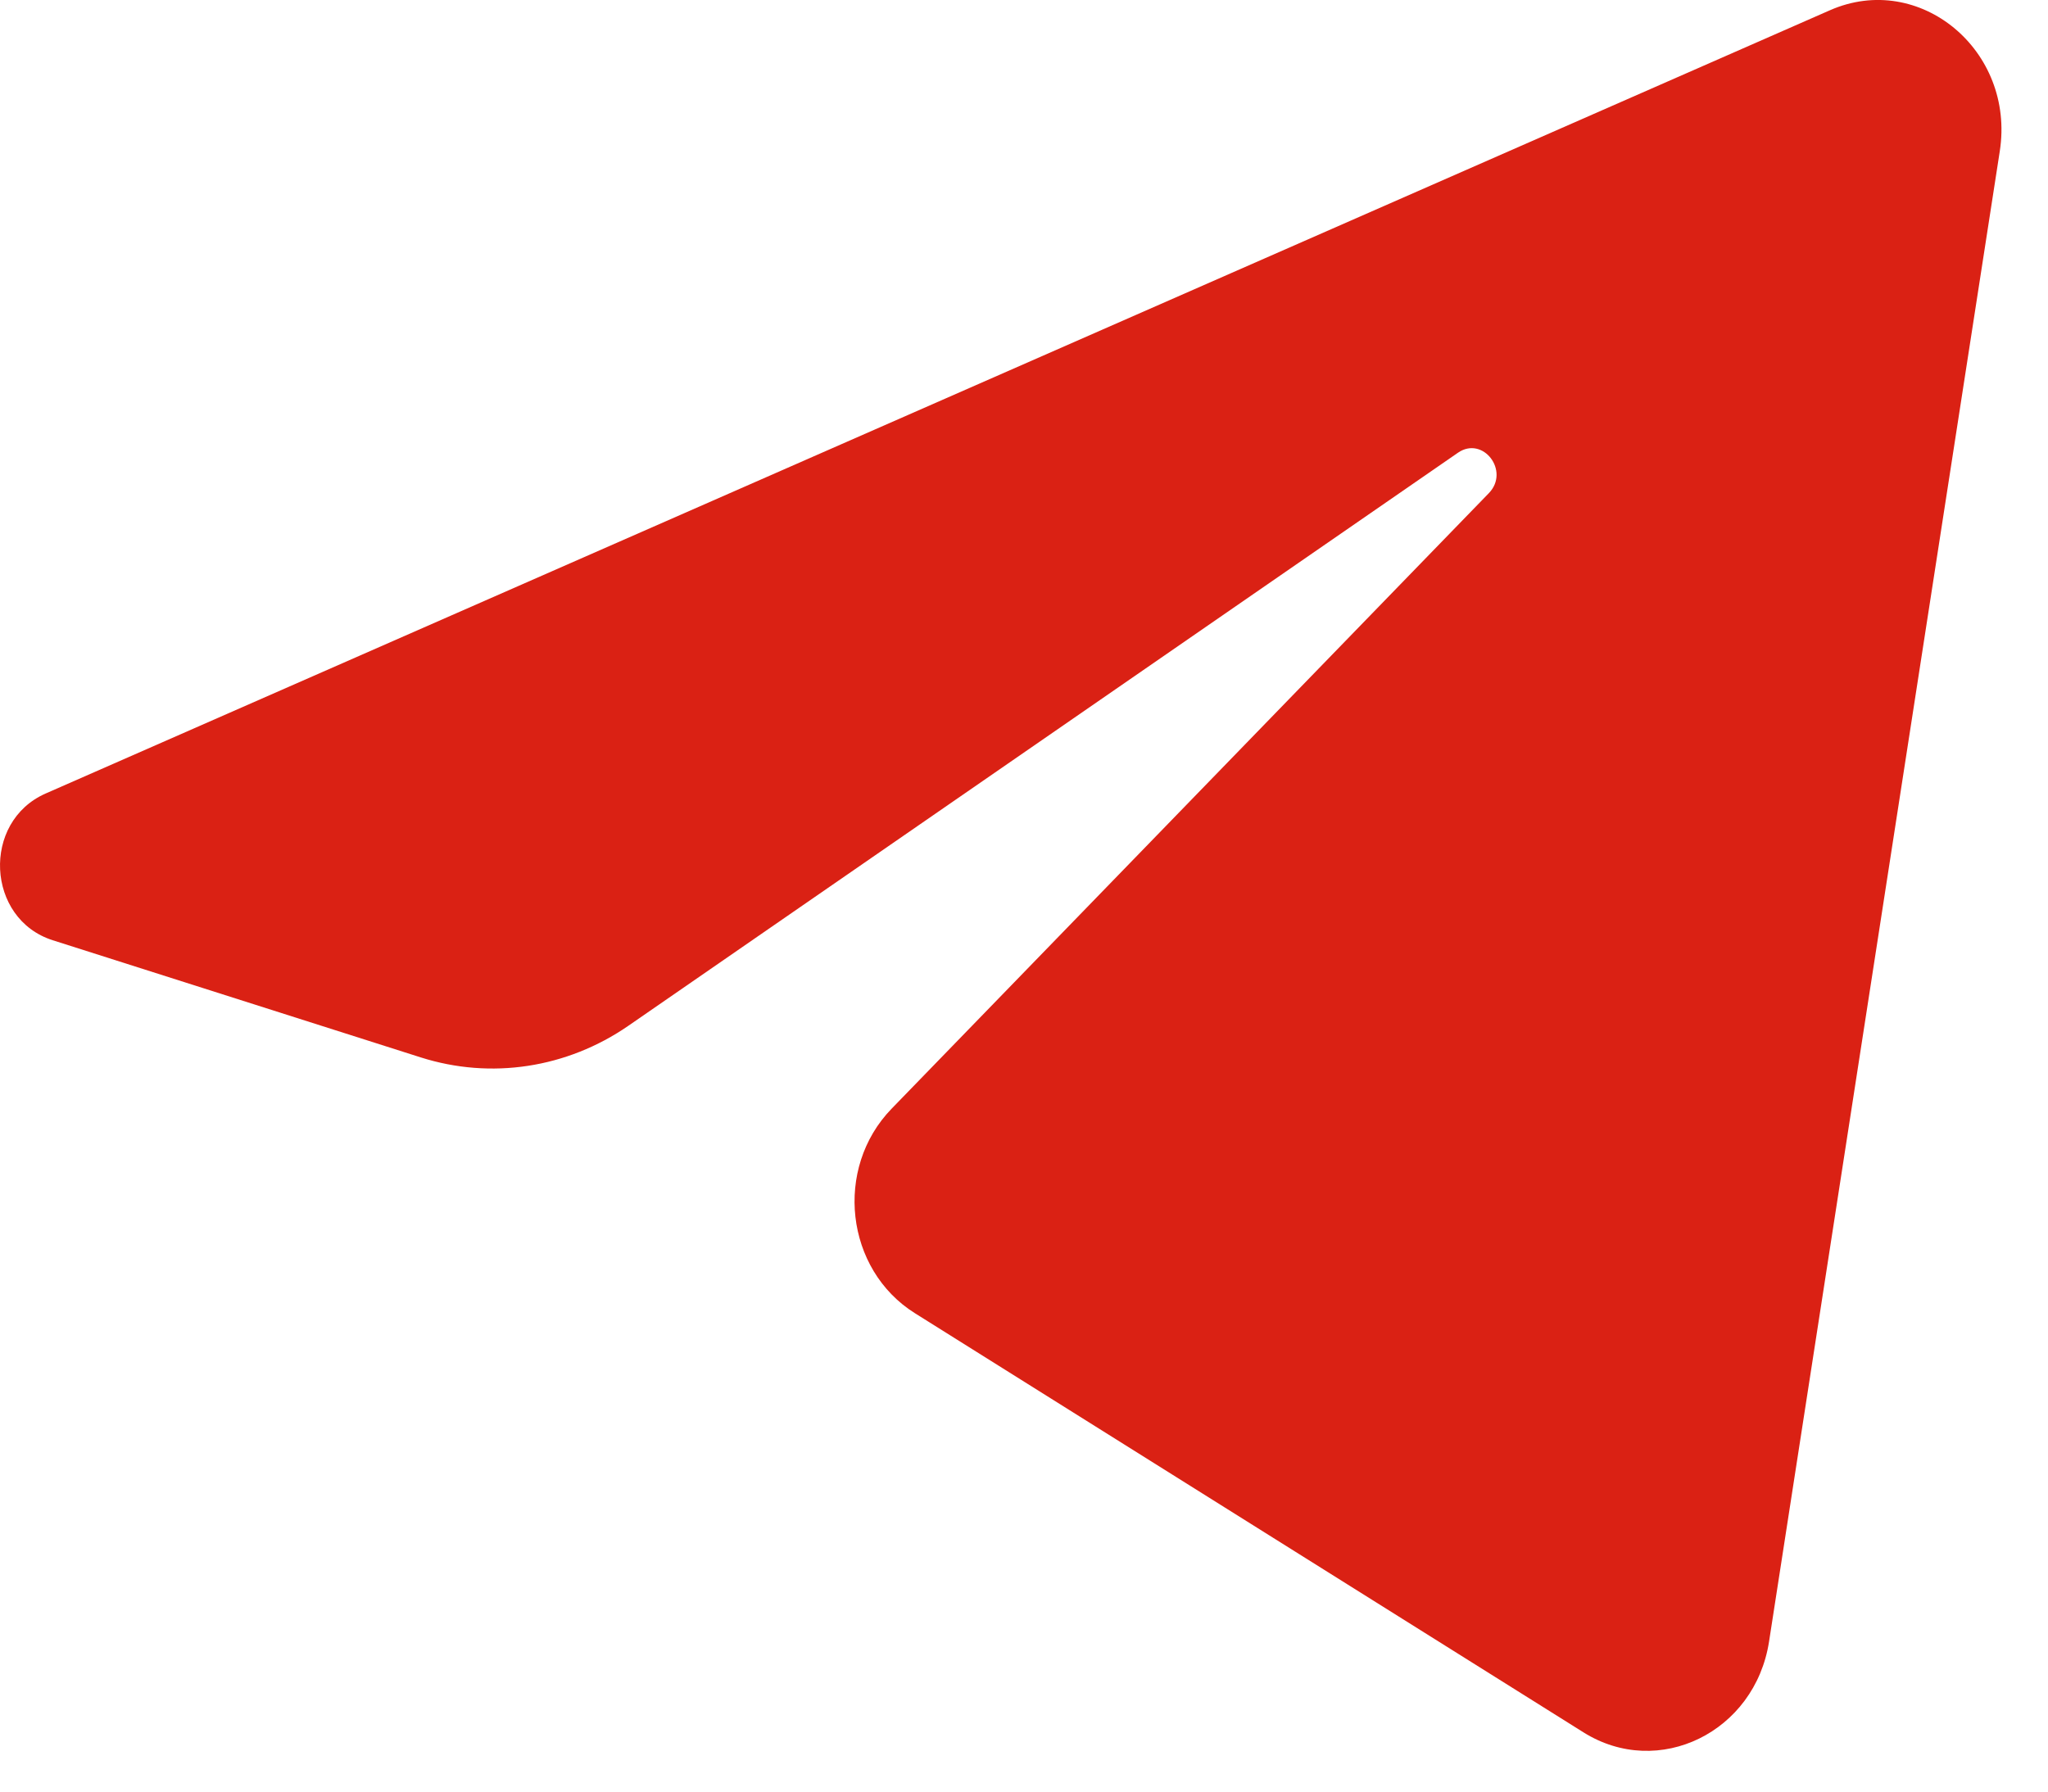 <svg width="24" height="21" viewBox="0 0 24 21" fill="none" xmlns="http://www.w3.org/2000/svg">
<path d="M23.435 1.772C23.618 0.591 22.495 -0.341 21.445 0.12L0.535 9.301C-0.218 9.632 -0.163 10.772 0.618 11.021L4.93 12.394C5.753 12.656 6.644 12.52 7.363 12.024L17.085 5.307C17.378 5.104 17.698 5.521 17.448 5.78L10.449 12.995C9.77 13.695 9.905 14.881 10.722 15.393L18.557 20.306C19.436 20.857 20.566 20.304 20.731 19.242L23.435 1.772Z" fill="#DA2114"/>
</svg>

